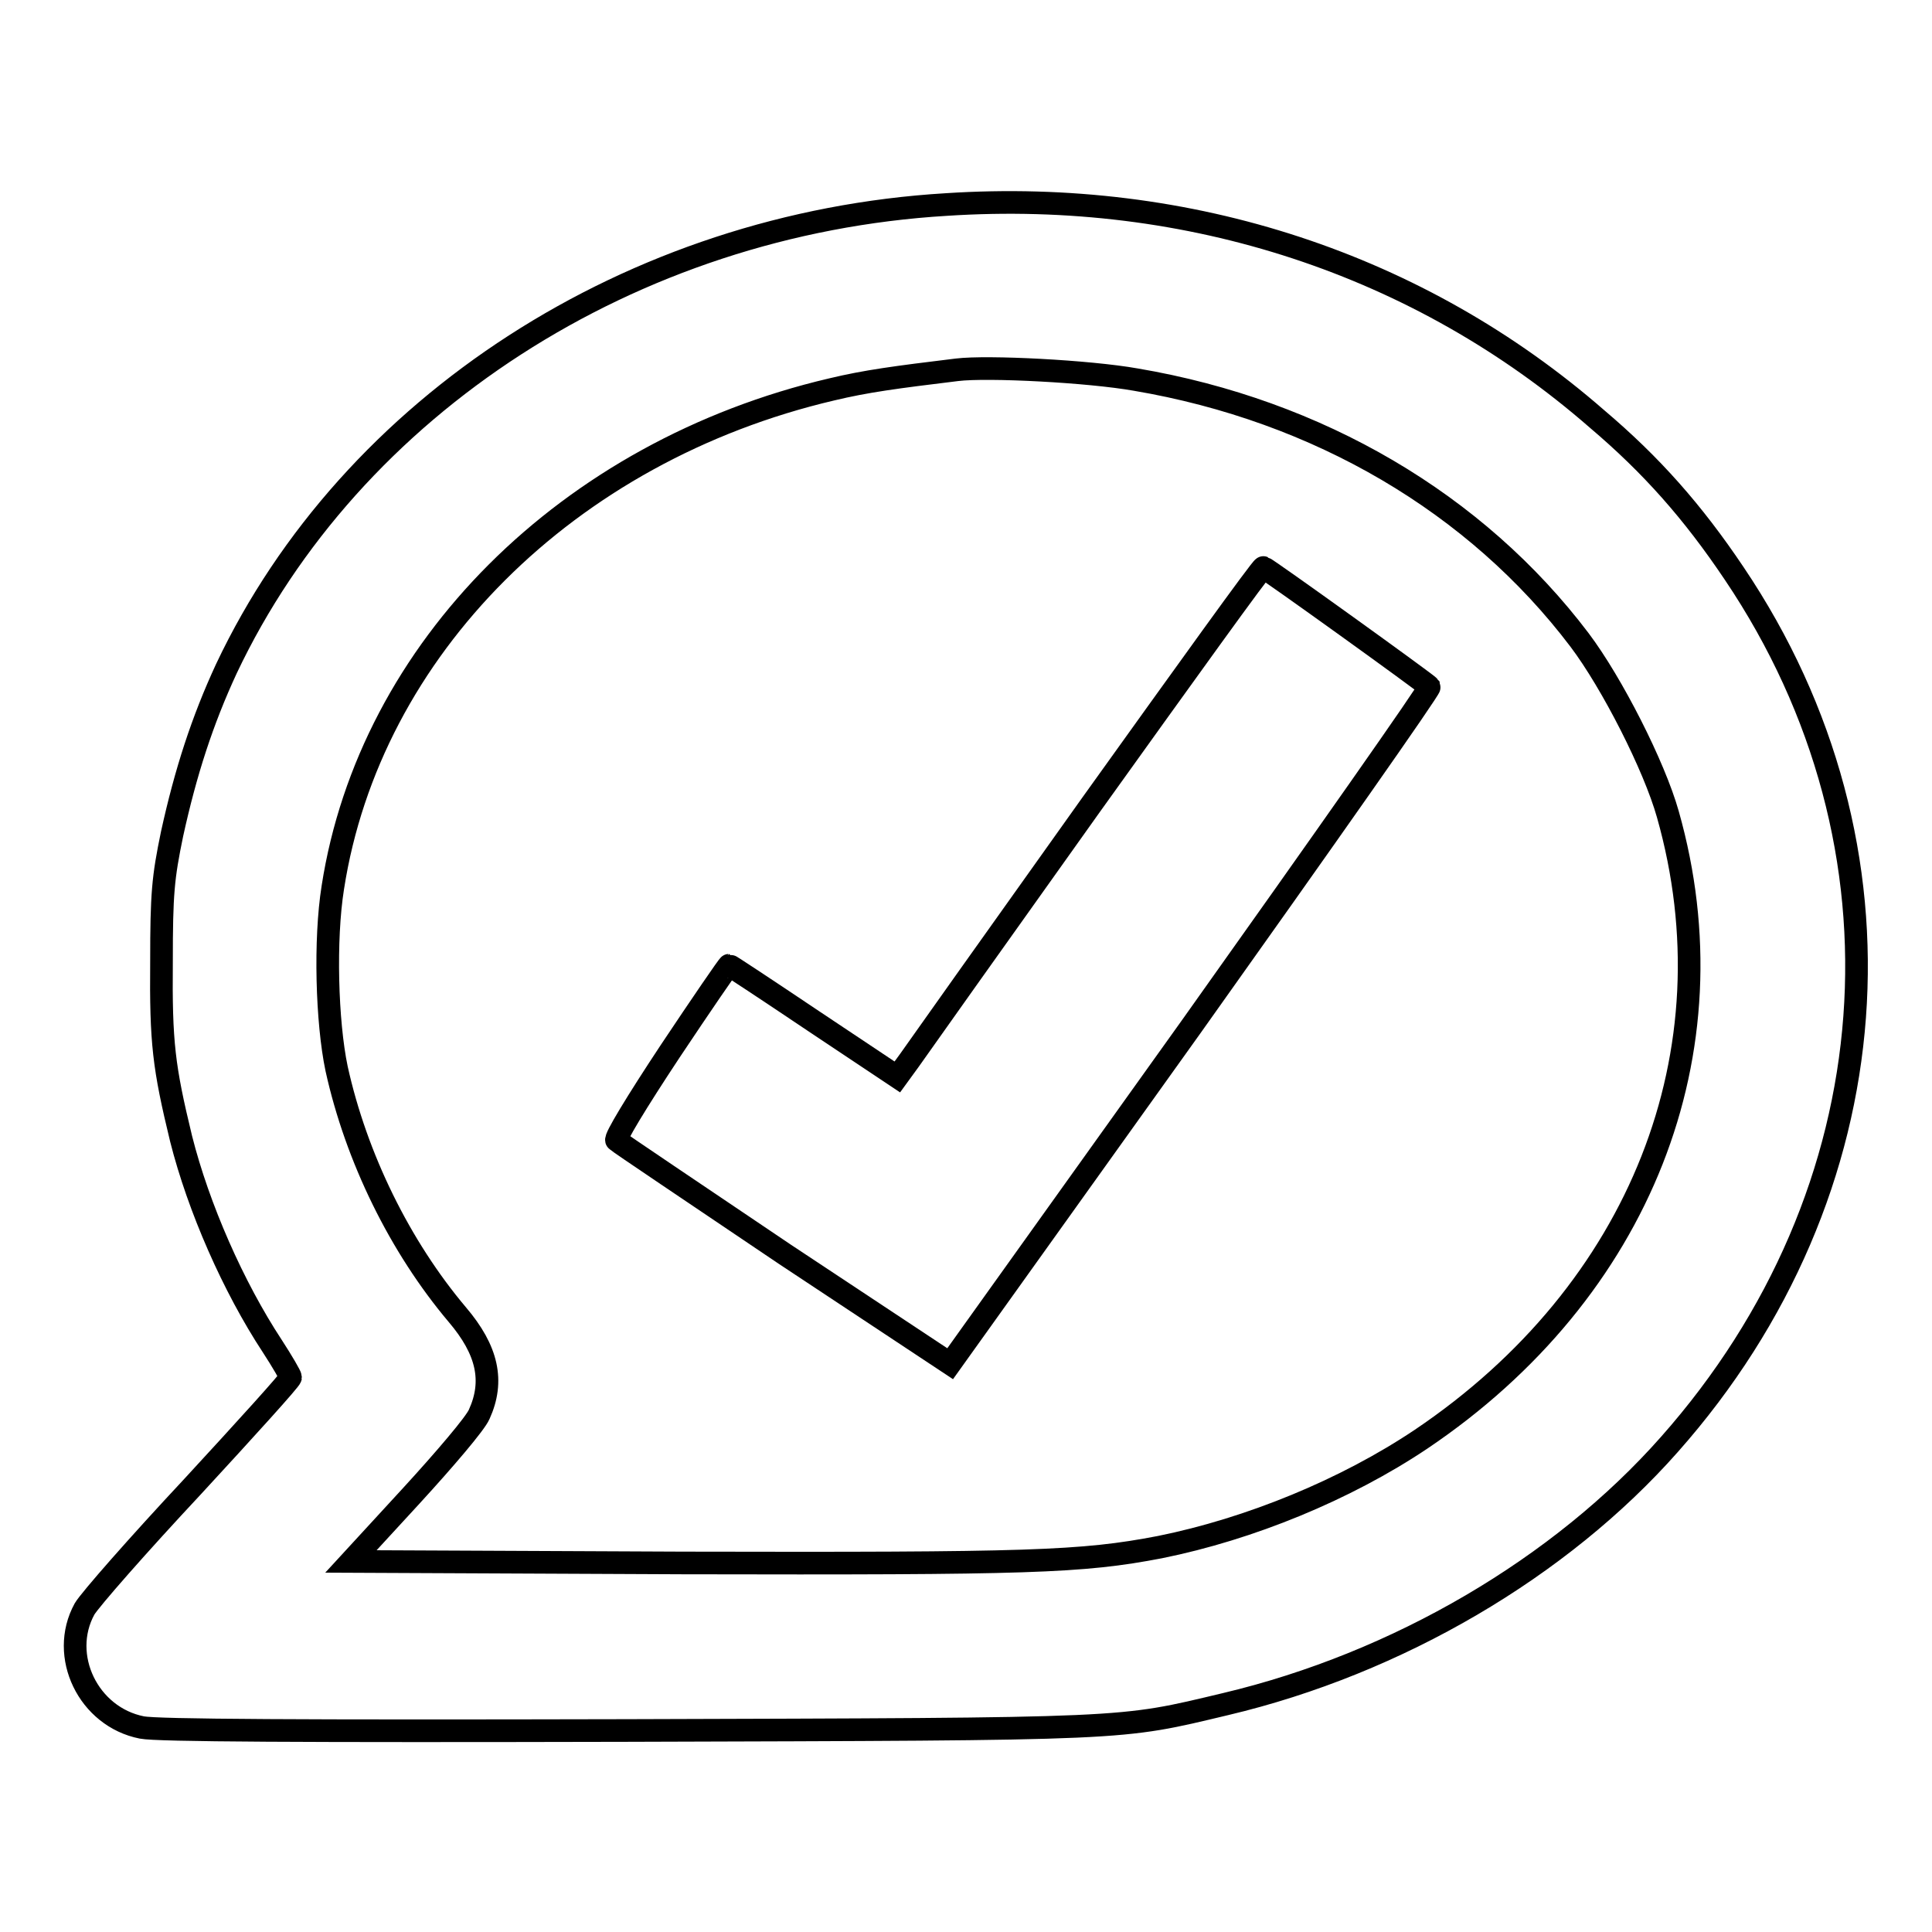 <?xml version="1.0" encoding="utf-8"?>
<!-- Svg Vector Icons : http://www.onlinewebfonts.com/icon -->
<!DOCTYPE svg PUBLIC "-//W3C//DTD SVG 1.1//EN" "http://www.w3.org/Graphics/SVG/1.1/DTD/svg11.dtd">
<svg version="1.1" xmlns="http://www.w3.org/2000/svg" xmlns:xlink="http://www.w3.org/1999/xlink" x="0px" y="0px" viewBox="0 0 256 256" enable-background="new 0 0 256 256" xml:space="preserve">
<g><g><g><path stroke-width="3" fill-opacity="0" stroke="#000000"  d="M125.4,27.1c-41.7,2.5-78.9,26.6-95.4,61.5c-3.2,6.9-5.4,13.7-7.2,21.9c-1.2,5.8-1.4,7.9-1.4,16.9c-0.1,10.8,0.3,14,2.6,23.5c2.3,9.1,6.9,19.6,12.1,27.5c1.3,2,2.4,3.9,2.4,4.1c0,0.3-5.9,6.8-13,14.5c-7.2,7.7-13.6,15-14.3,16.2c-3.4,6.2,0.5,14.3,7.6,15.7c2,0.4,20.9,0.5,64.2,0.4c67.4-0.2,65.1-0.1,79.4-3.5c22.8-5.4,44.4-18.1,58.8-34.4c29.6-33.4,33-79.2,8.6-115.4c-5.5-8.2-11-14.4-18.2-20.5C188.1,35,157.6,25,125.4,27.1z M150.5,50.3c24.2,4.1,45.1,16.4,58.8,34.5c4.3,5.7,9.9,16.7,11.7,23.1c8.9,31.4-3.6,63.2-32.7,82.8c-10,6.7-22.7,11.9-34.6,14.3c-10.4,2-17.3,2.2-63.2,2.1l-44-0.2l8-8.7c4.4-4.8,8.5-9.6,9-10.8c2-4.4,1.1-8.5-2.9-13.2c-7.6-9-13.4-20.8-16-32.6c-1.3-6.2-1.6-17.1-0.5-24c4.9-31.6,31.1-57.8,66.1-66c4.6-1.1,8.4-1.6,16.6-2.6C130.9,48.5,144.3,49.2,150.5,50.3z"/><path stroke-width="3" fill-opacity="0" stroke="#000000"  d="M144.6,106.6c-12.4,17.4-23.2,32.6-24.1,33.9l-1.6,2.2l-11.1-7.4c-6.1-4.1-11.1-7.4-11.2-7.4c-0.1,0-3.6,5.1-7.8,11.4c-4.5,6.8-7.4,11.6-7.1,11.8c0.3,0.3,10.3,7,22.3,15.1l21.9,14.5l31.9-44.6c17.5-24.6,31.7-44.8,31.6-45.1c-0.3-0.4-21.7-15.8-22-15.8C167.2,75.1,157,89.3,144.6,106.6z"/></g></g></g>
</svg>